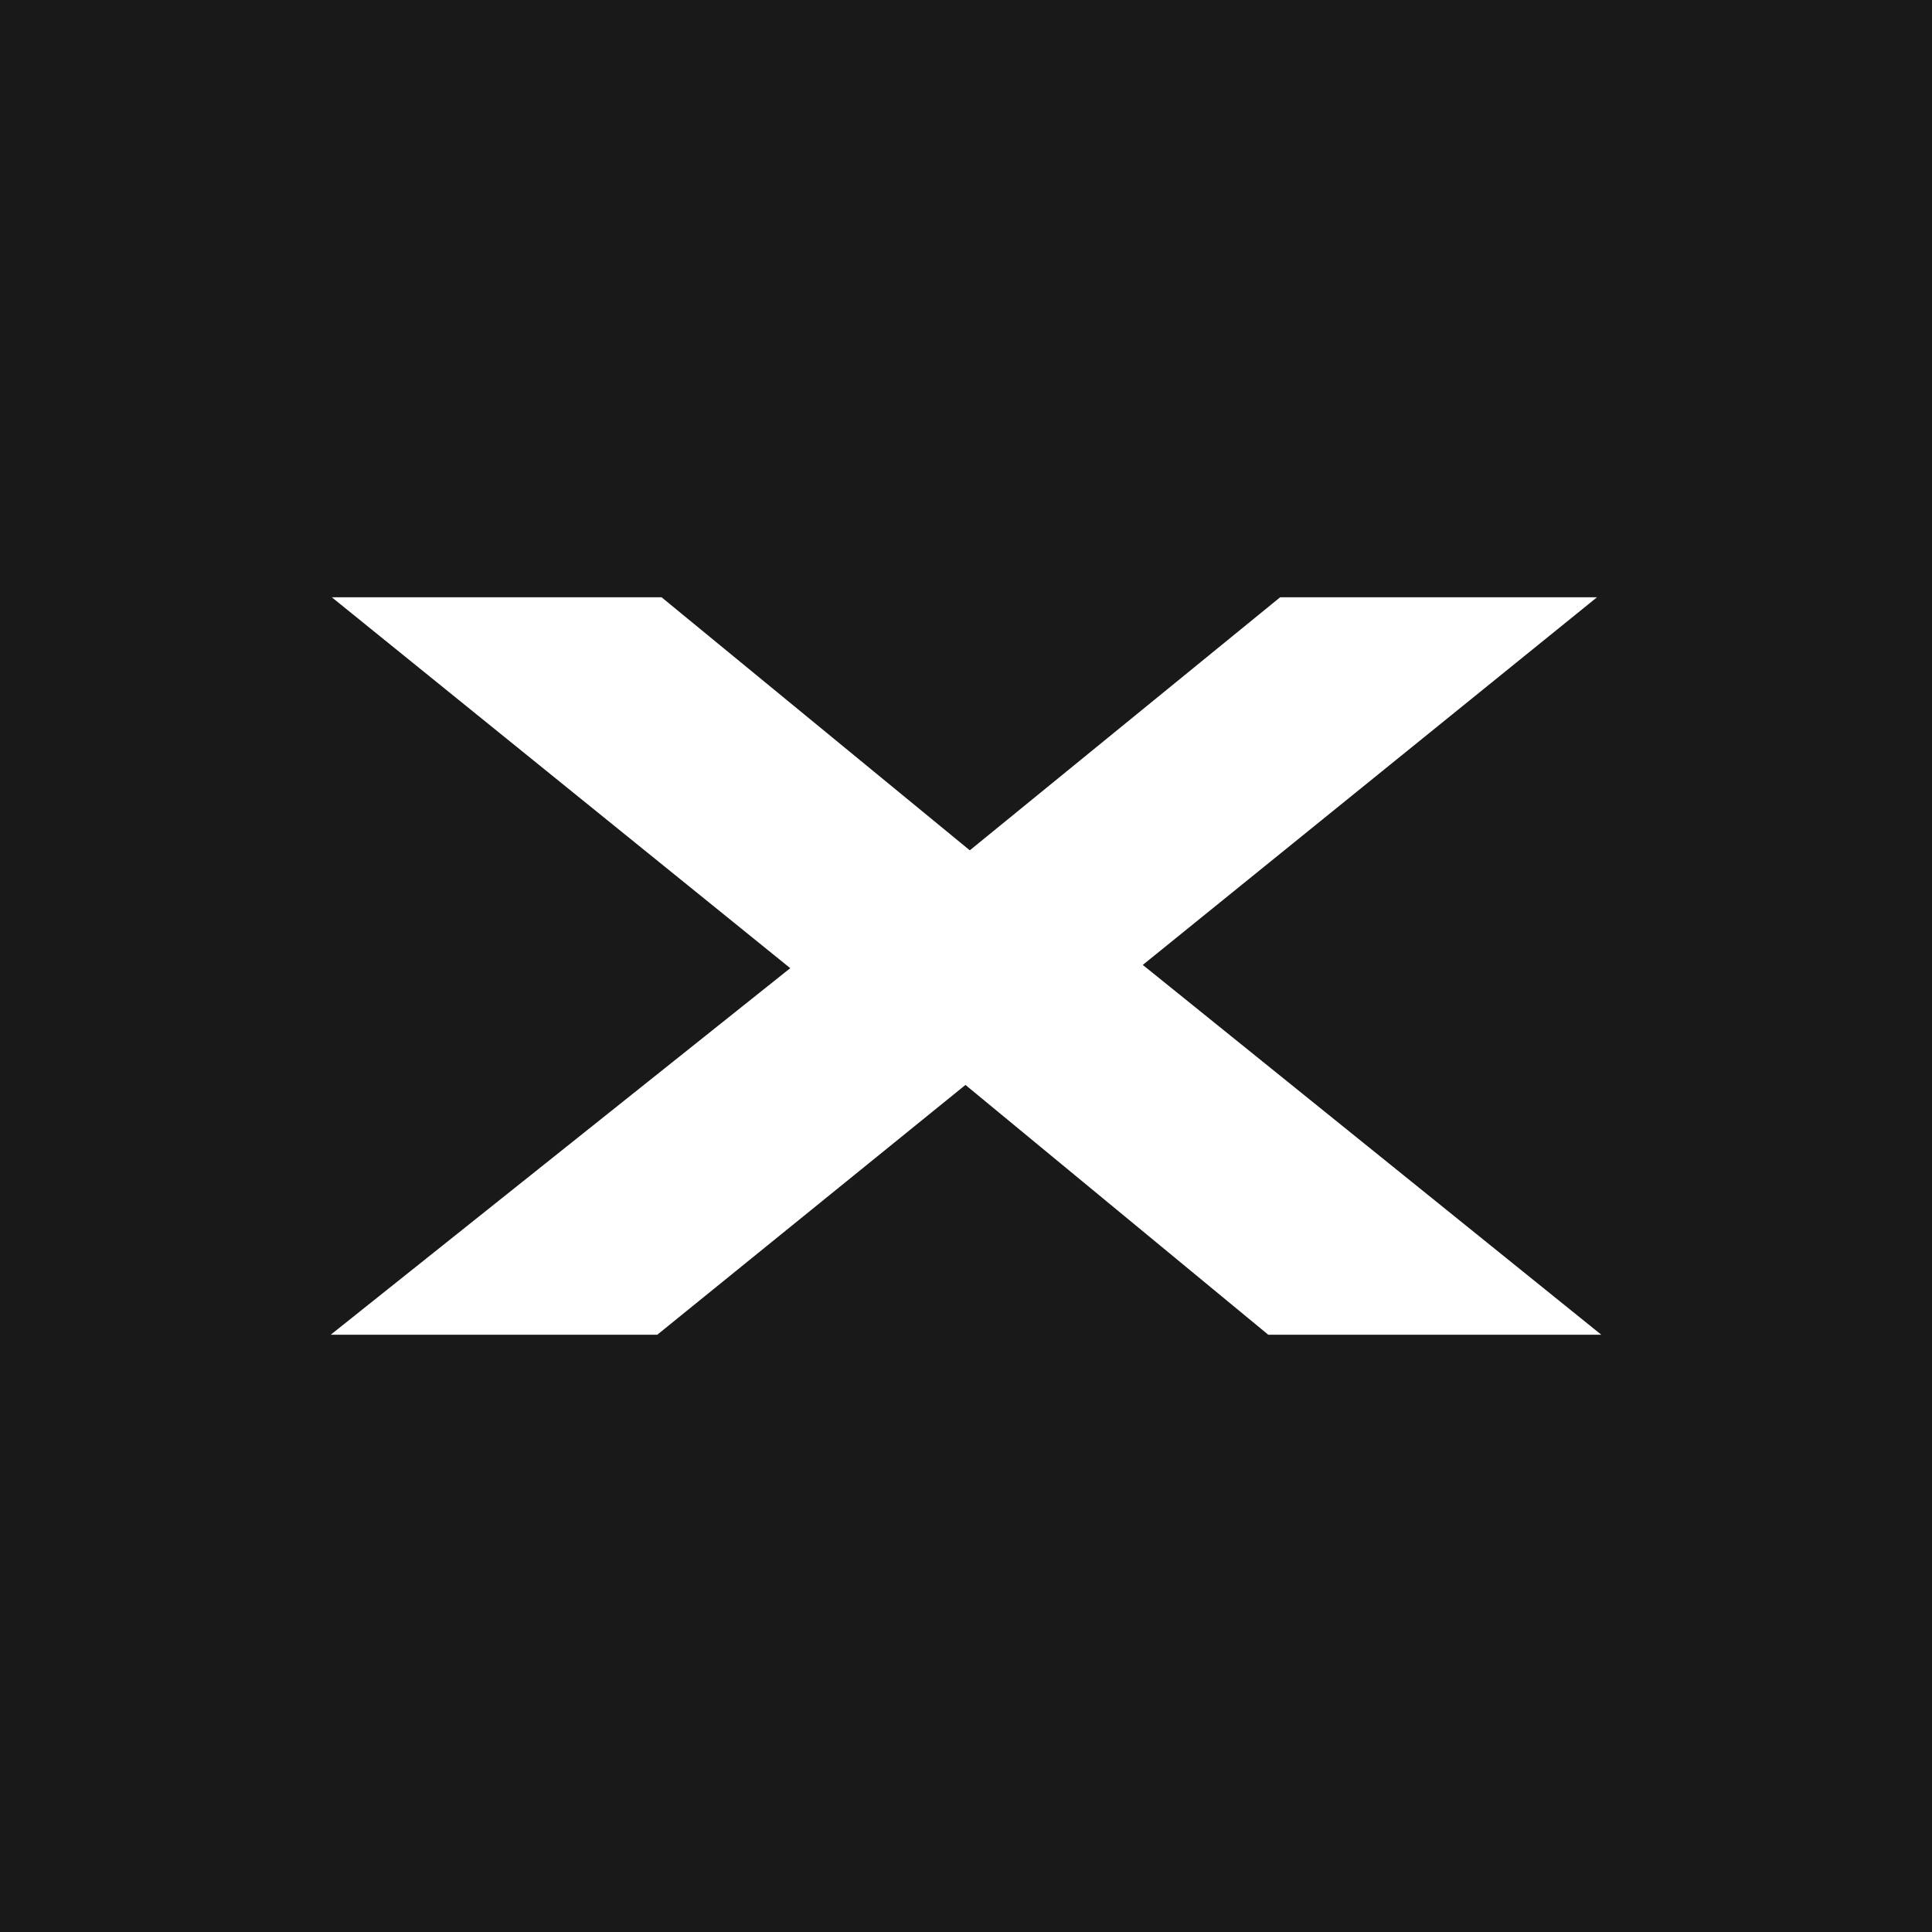 <svg width="32" height="32" viewBox="0 0 32 32" fill="none" xmlns="http://www.w3.org/2000/svg">
<rect width="32" height="32" fill="#191919"/>
<rect width="32" height="32" fill="#191919"/>
<path d="M5.496 9.893L13.089 16.036L5.478 22.107H10.887L15.991 17.97L21.006 22.107H26.522L18.928 15.982L26.451 9.893H21.203L16.063 14.084L10.958 9.893H5.496Z" fill="white"/>
</svg>

